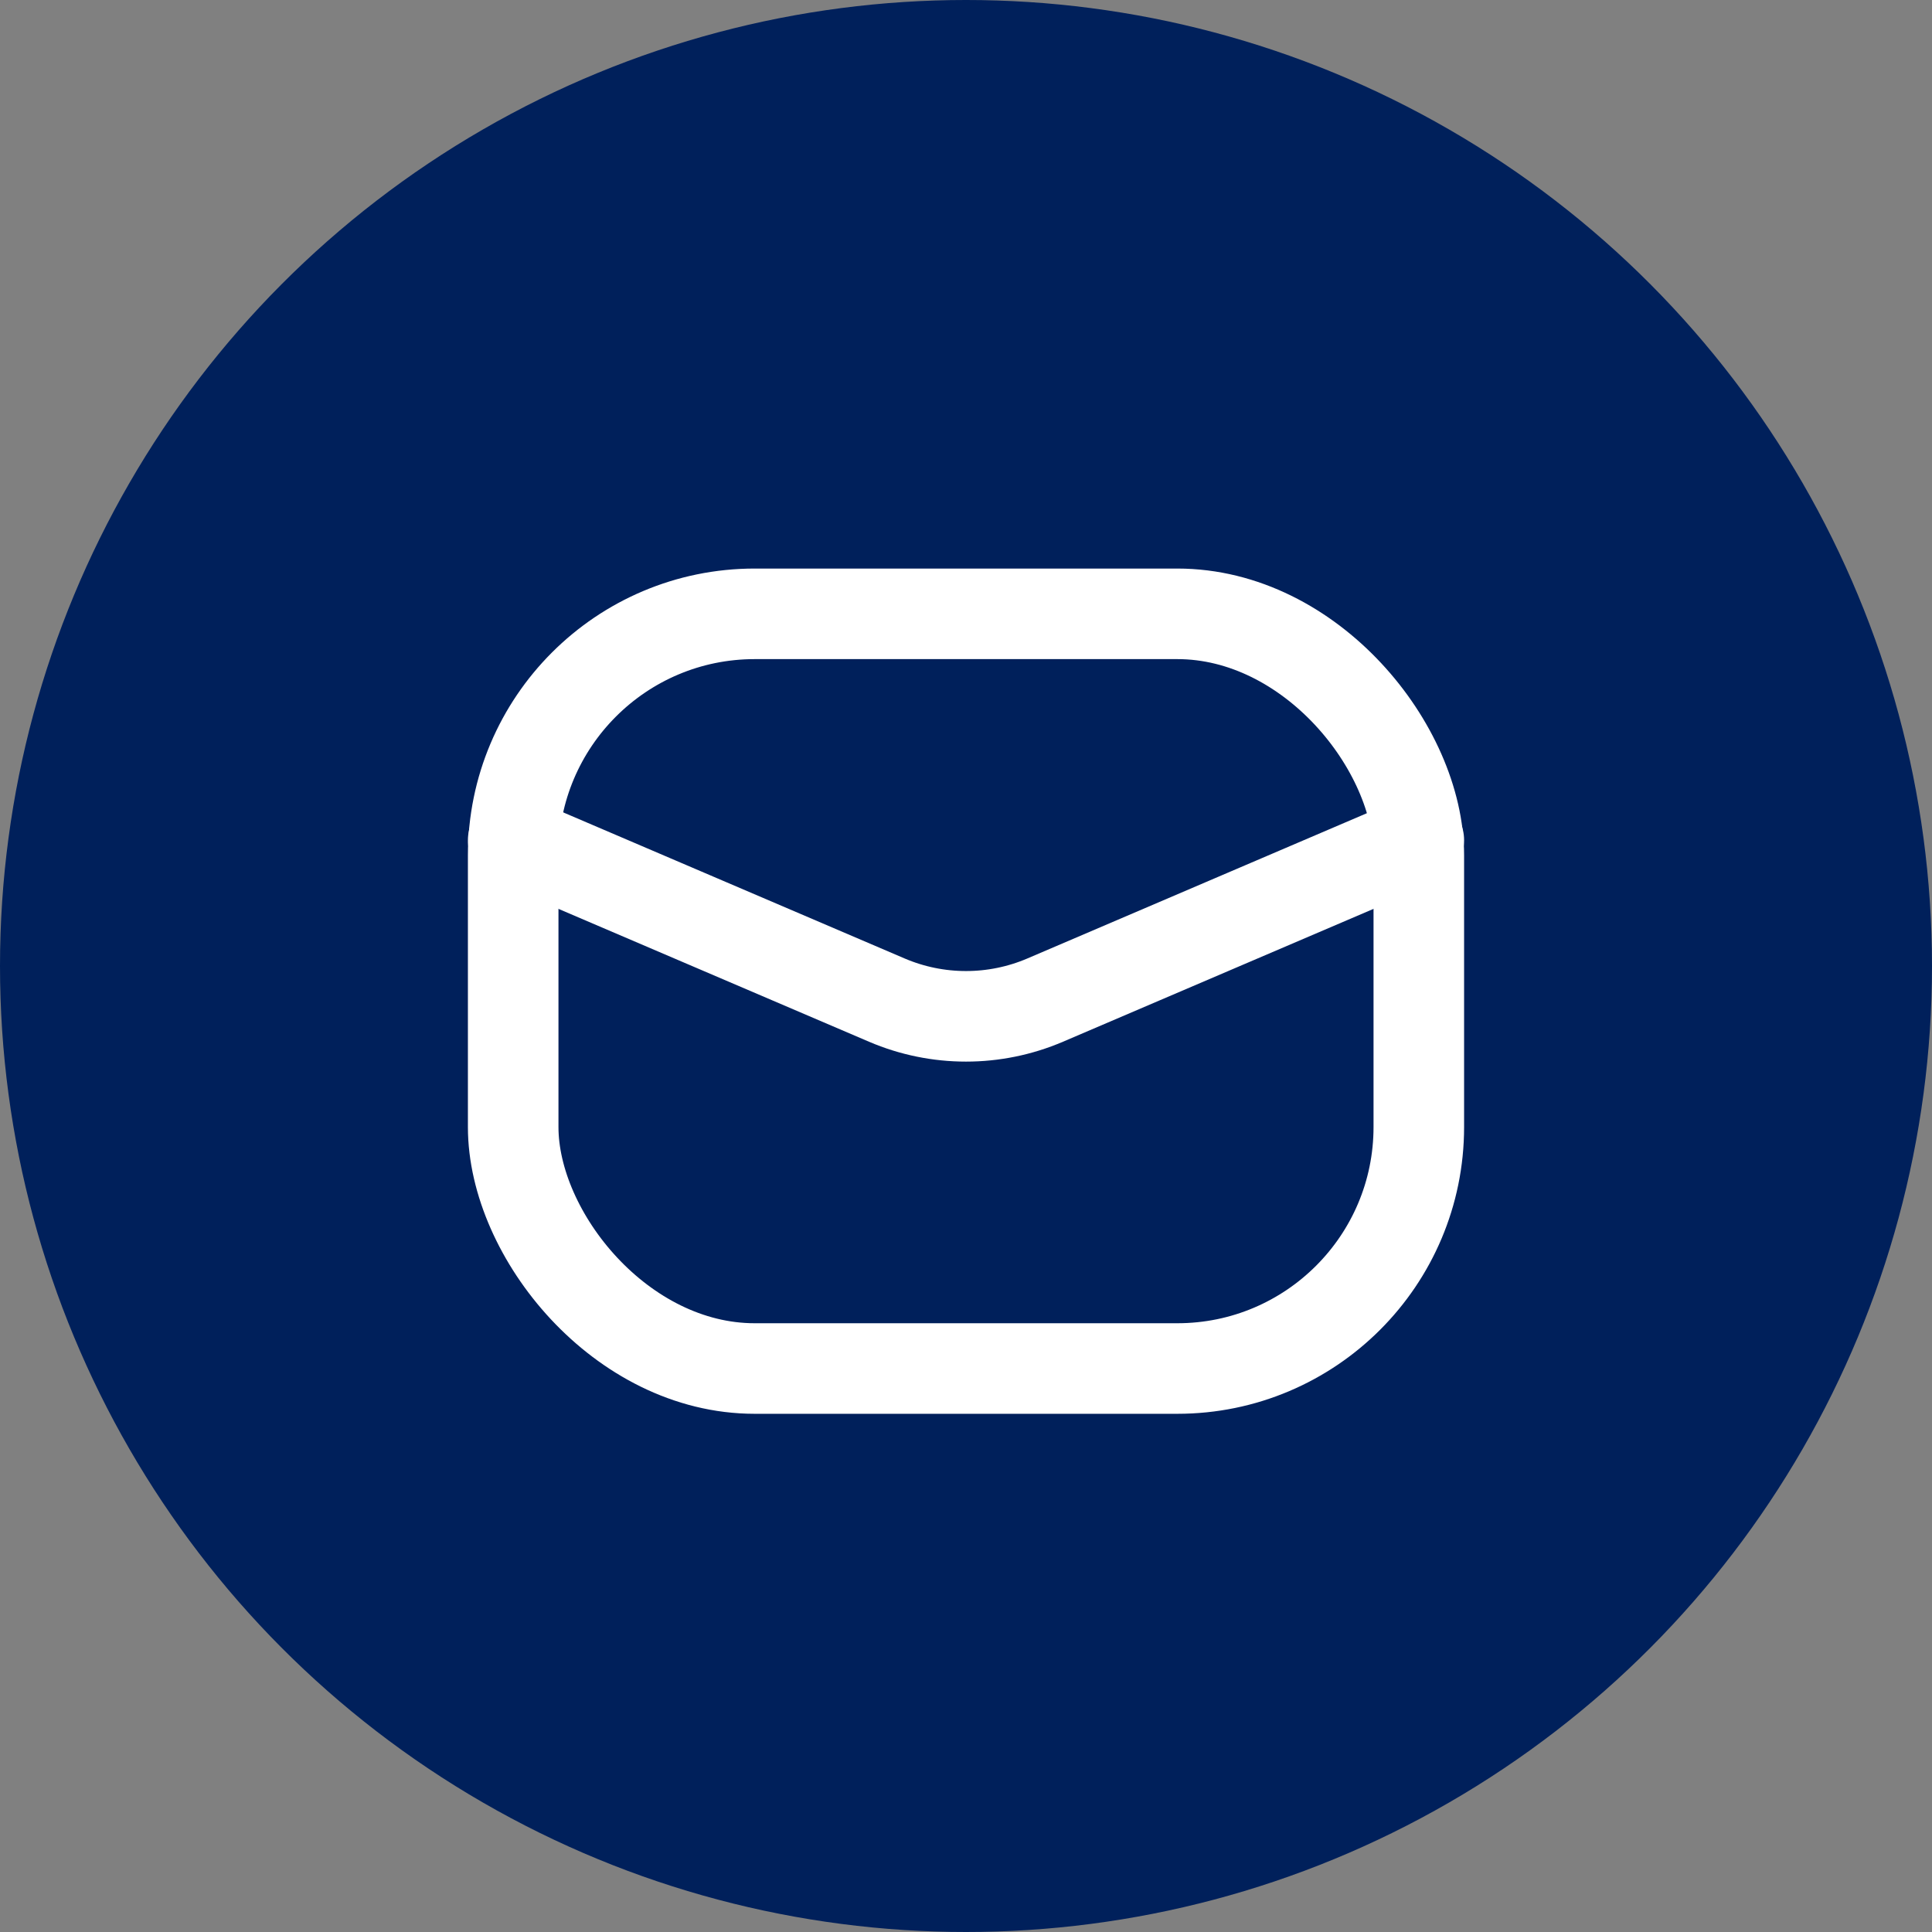 <svg width="32" height="32" viewBox="0 0 32 32" fill="none" xmlns="http://www.w3.org/2000/svg">
<rect x="0" y="0" width="32" height="32" fill="#808080" stroke="none"/>
<circle cx="16" cy="16" r="16" fill="#00205B"/>
<path d="M23.5 13.917L17.311 16.565C16.474 16.923 15.526 16.923 14.689 16.565L8.5 13.917" stroke="white" stroke-width="1.5" stroke-linecap="round" stroke-linejoin="round"/>
<rect x="8.5" y="10.167" width="15" height="12.5" rx="4" stroke="white" stroke-width="1.5" stroke-linecap="round" stroke-linejoin="round"/>
</svg>
